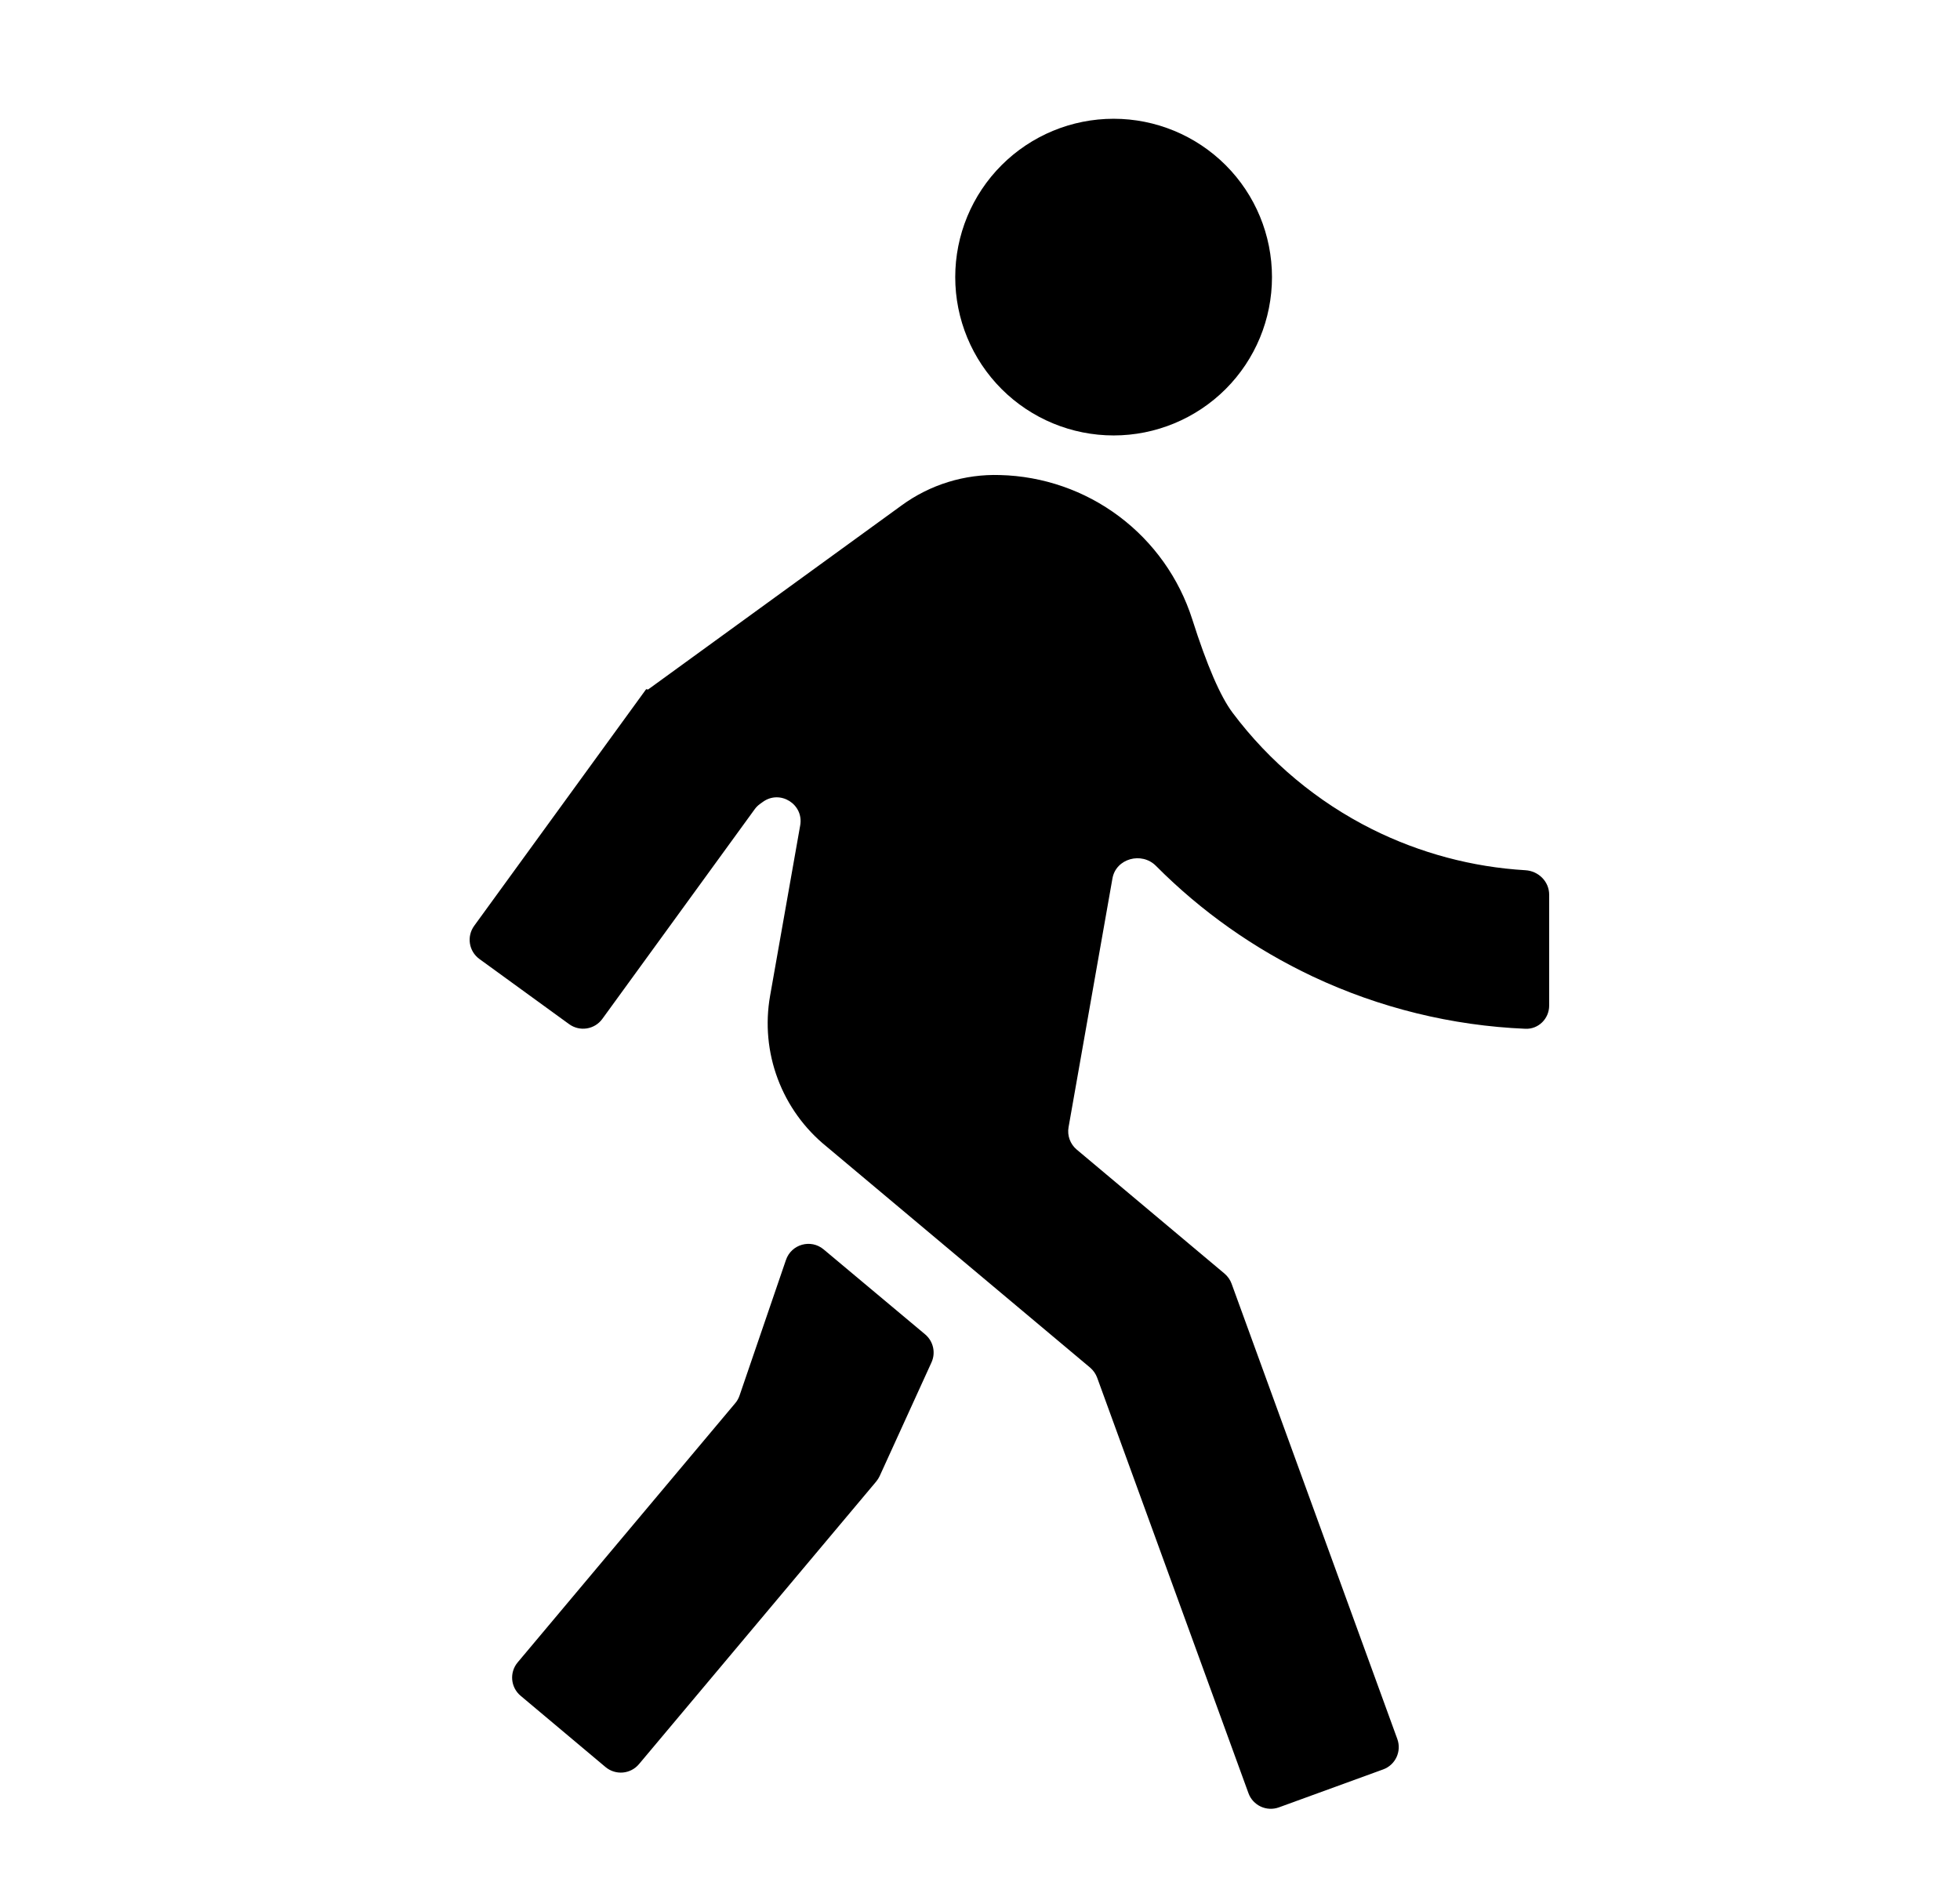 <svg width="33" height="32" viewBox="0 0 33 32" fill="none" xmlns="http://www.w3.org/2000/svg">
<g id="Group">
<path id="Vector" d="M10.896 11.609C10.902 11.613 10.91 11.613 10.915 11.609L15.179 8.512C15.659 8.161 16.242 7.981 16.837 8C17.561 8.018 18.262 8.261 18.842 8.696C19.422 9.131 19.852 9.736 20.073 10.427C20.32 11.204 20.547 11.729 20.753 12.003C21.373 12.83 22.178 13.502 23.103 13.965C23.909 14.367 24.787 14.602 25.683 14.655C25.904 14.668 26.083 14.846 26.083 15.067V16.934C26.083 17.154 25.904 17.334 25.684 17.325C24.444 17.273 23.226 16.974 22.101 16.444C21.118 15.98 20.226 15.35 19.463 14.582C19.222 14.339 18.789 14.457 18.73 14.793L17.991 18.983C17.966 19.124 18.019 19.267 18.128 19.359L20.617 21.448C20.671 21.494 20.712 21.552 20.736 21.618L23.526 29.285C23.602 29.493 23.495 29.723 23.287 29.798L21.532 30.437C21.325 30.512 21.095 30.405 21.02 30.198L18.473 23.202C18.449 23.136 18.408 23.078 18.355 23.032L13.916 19.308C13.546 19.009 13.262 18.615 13.095 18.169C12.927 17.722 12.883 17.239 12.966 16.769L13.473 13.898C13.535 13.544 13.134 13.293 12.843 13.505L12.793 13.541C12.759 13.566 12.729 13.596 12.705 13.63L10.141 17.159C10.011 17.338 9.761 17.377 9.582 17.247L8.072 16.15C7.893 16.02 7.854 15.77 7.984 15.591L10.874 11.613C10.879 11.606 10.889 11.604 10.896 11.609ZM18.75 7.333C18.043 7.333 17.364 7.052 16.864 6.552C16.364 6.052 16.083 5.374 16.083 4.667C16.083 3.959 16.364 3.281 16.864 2.781C17.364 2.281 18.043 2 18.75 2C19.457 2 20.135 2.281 20.636 2.781C21.136 3.281 21.416 3.959 21.416 4.667C21.416 5.374 21.136 6.052 20.636 6.552C20.135 7.052 19.457 7.333 18.75 7.333ZM14.81 24.859C14.795 24.891 14.775 24.922 14.752 24.95L10.759 29.708C10.617 29.878 10.365 29.9 10.195 29.758L8.766 28.558C8.596 28.416 8.574 28.164 8.716 27.995L12.379 23.63C12.411 23.593 12.435 23.549 12.451 23.503L13.233 21.218C13.324 20.952 13.653 20.86 13.868 21.041L15.576 22.471C15.714 22.587 15.758 22.78 15.683 22.944L14.81 24.859Z" fill="black"/>
</g>
</svg>
